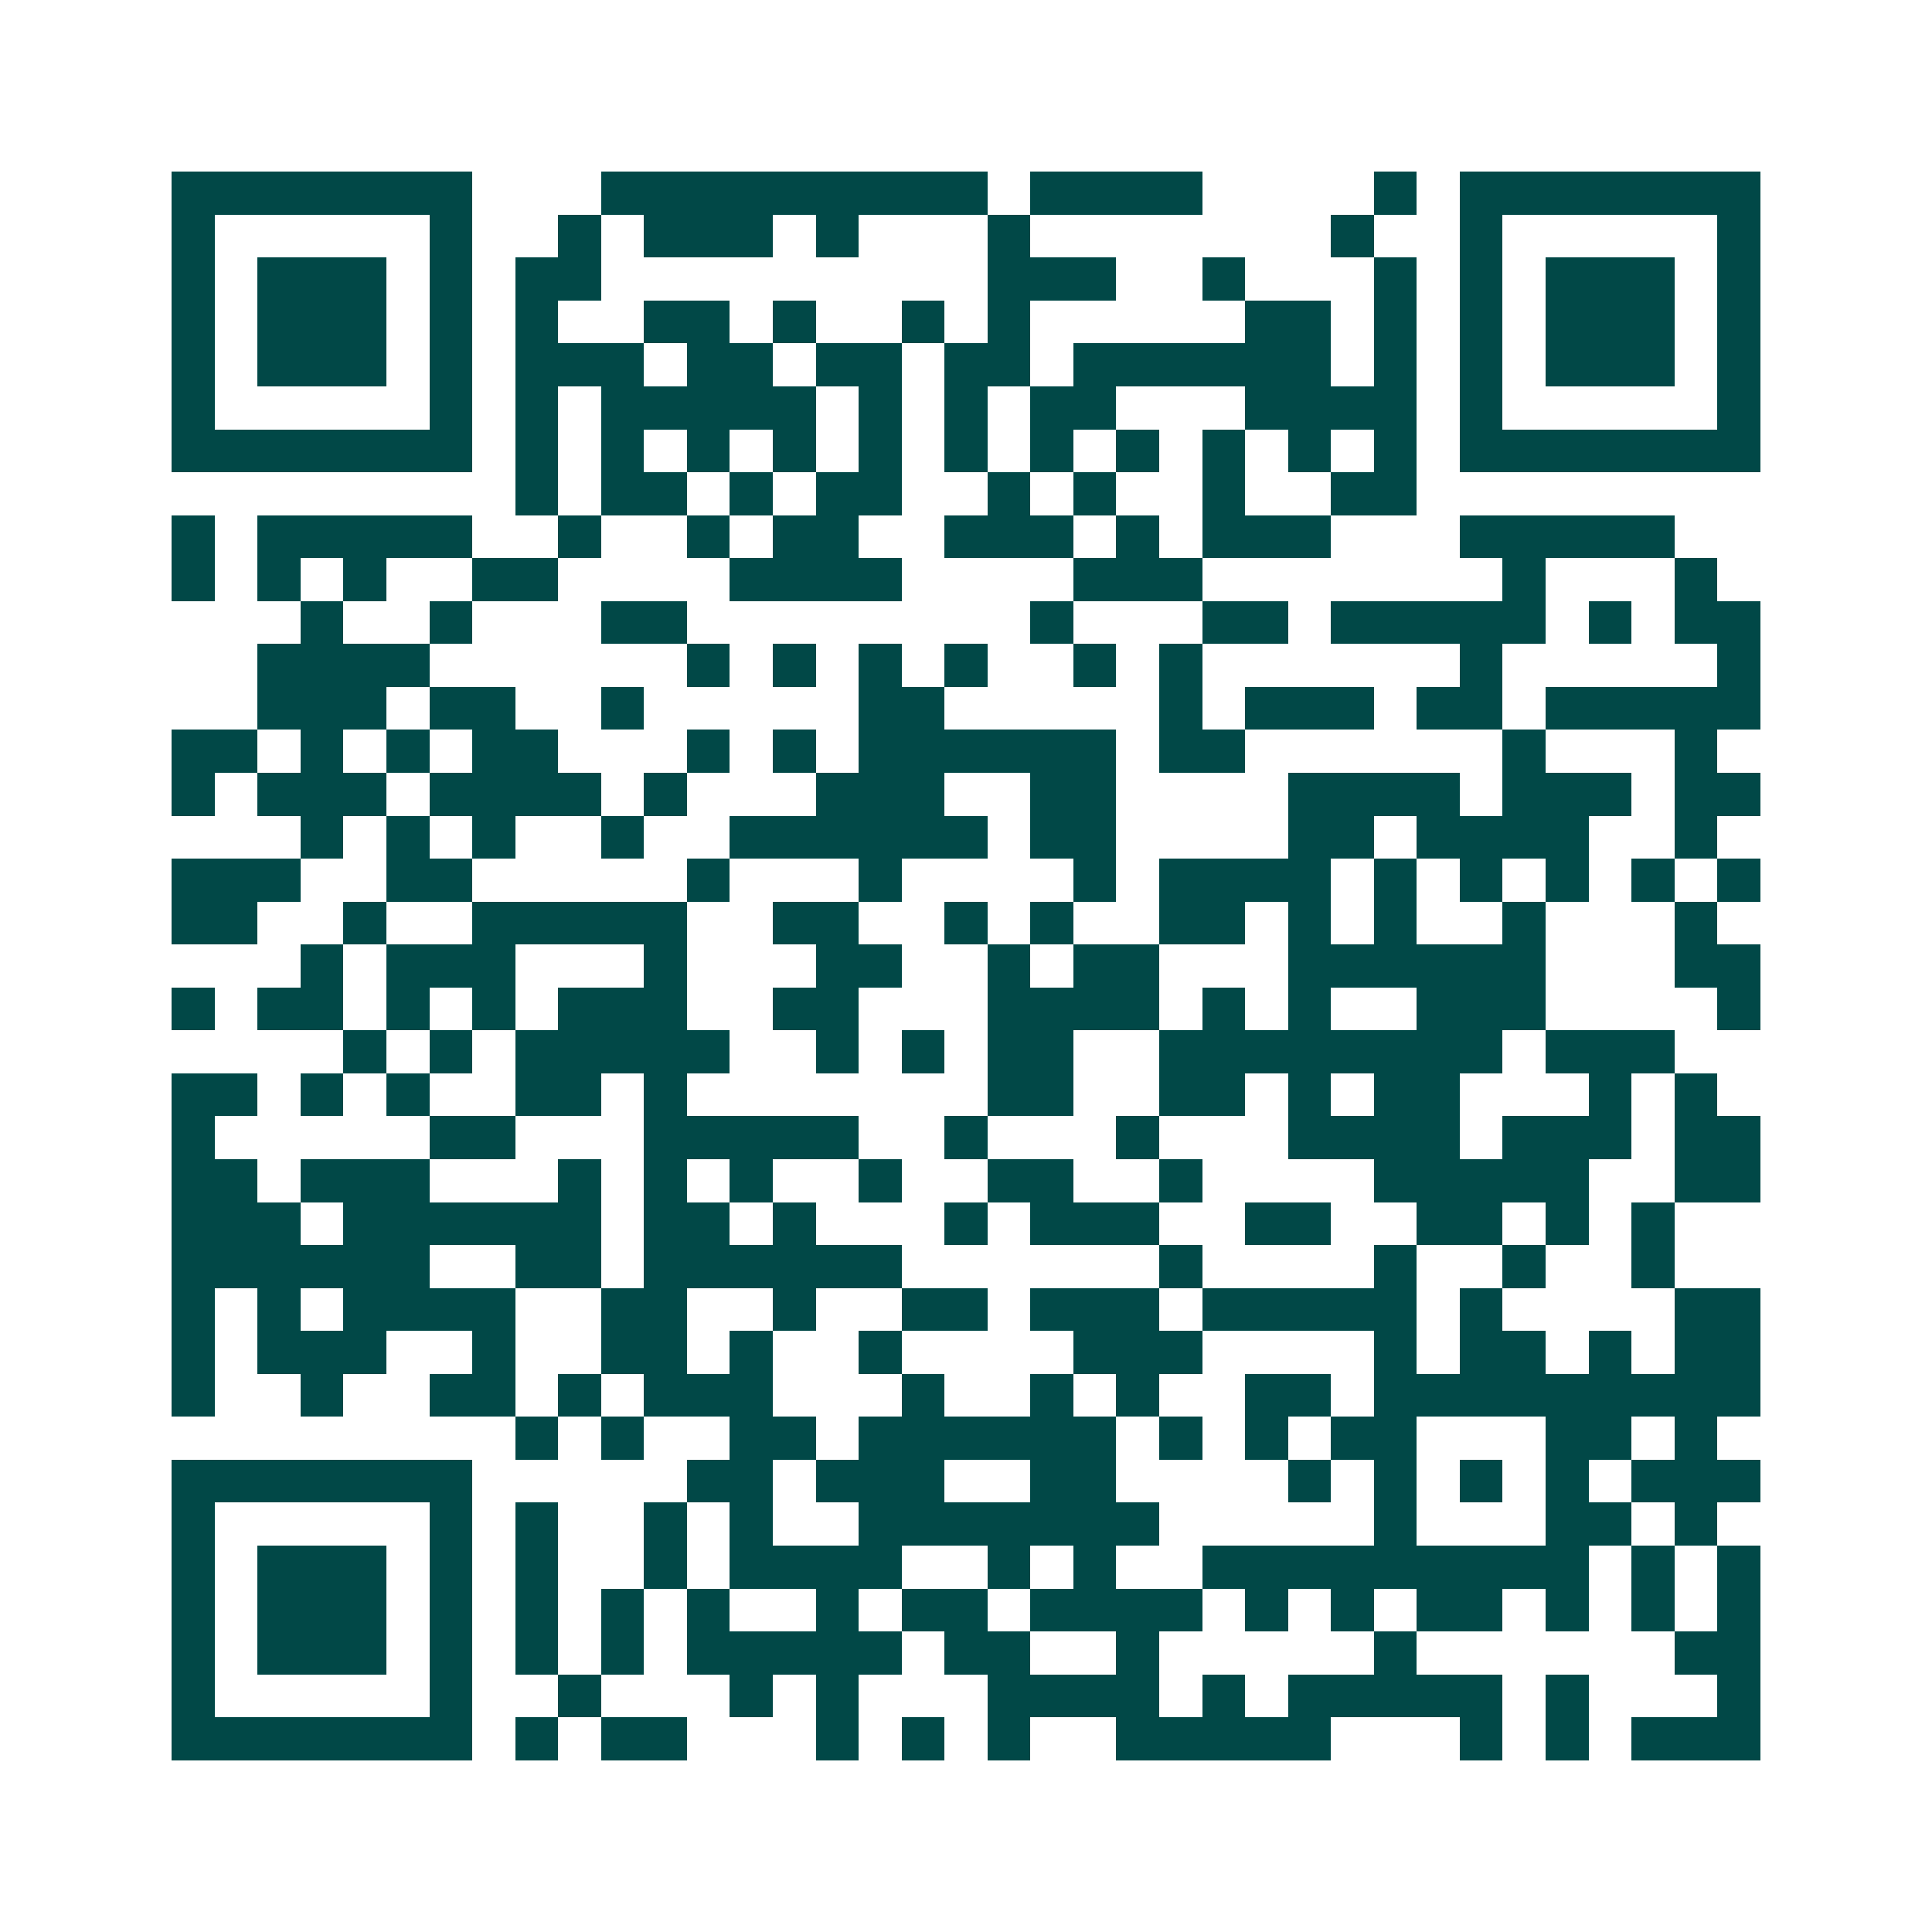 <svg xmlns="http://www.w3.org/2000/svg" width="200" height="200" viewBox="0 0 45 45" shape-rendering="crispEdges"><path fill="#ffffff" d="M0 0h45v45H0z"/><path stroke="#014847" d="M4 4.5h7m3 0h9m1 0h4m4 0h1m1 0h7M4 5.5h1m5 0h1m2 0h1m1 0h3m1 0h1m3 0h1m7 0h1m2 0h1m5 0h1M4 6.5h1m1 0h3m1 0h1m1 0h2m9 0h3m2 0h1m3 0h1m1 0h1m1 0h3m1 0h1M4 7.5h1m1 0h3m1 0h1m1 0h1m2 0h2m1 0h1m2 0h1m1 0h1m5 0h2m1 0h1m1 0h1m1 0h3m1 0h1M4 8.5h1m1 0h3m1 0h1m1 0h3m1 0h2m1 0h2m1 0h2m1 0h6m1 0h1m1 0h1m1 0h3m1 0h1M4 9.5h1m5 0h1m1 0h1m1 0h5m1 0h1m1 0h1m1 0h2m3 0h4m1 0h1m5 0h1M4 10.5h7m1 0h1m1 0h1m1 0h1m1 0h1m1 0h1m1 0h1m1 0h1m1 0h1m1 0h1m1 0h1m1 0h1m1 0h7M12 11.5h1m1 0h2m1 0h1m1 0h2m2 0h1m1 0h1m2 0h1m2 0h2M4 12.5h1m1 0h5m2 0h1m2 0h1m1 0h2m2 0h3m1 0h1m1 0h3m3 0h5M4 13.5h1m1 0h1m1 0h1m2 0h2m4 0h4m4 0h3m7 0h1m3 0h1M7 14.5h1m2 0h1m3 0h2m8 0h1m3 0h2m1 0h5m1 0h1m1 0h2M6 15.5h4m6 0h1m1 0h1m1 0h1m1 0h1m2 0h1m1 0h1m6 0h1m5 0h1M6 16.5h3m1 0h2m2 0h1m5 0h2m5 0h1m1 0h3m1 0h2m1 0h5M4 17.5h2m1 0h1m1 0h1m1 0h2m3 0h1m1 0h1m1 0h6m1 0h2m6 0h1m3 0h1M4 18.5h1m1 0h3m1 0h4m1 0h1m3 0h3m2 0h2m4 0h4m1 0h3m1 0h2M7 19.5h1m1 0h1m1 0h1m2 0h1m2 0h6m1 0h2m4 0h2m1 0h4m2 0h1M4 20.5h3m2 0h2m5 0h1m3 0h1m4 0h1m1 0h4m1 0h1m1 0h1m1 0h1m1 0h1m1 0h1M4 21.5h2m2 0h1m2 0h5m2 0h2m2 0h1m1 0h1m2 0h2m1 0h1m1 0h1m2 0h1m3 0h1M7 22.5h1m1 0h3m3 0h1m3 0h2m2 0h1m1 0h2m3 0h6m3 0h2M4 23.5h1m1 0h2m1 0h1m1 0h1m1 0h3m2 0h2m3 0h4m1 0h1m1 0h1m2 0h3m4 0h1M8 24.5h1m1 0h1m1 0h5m2 0h1m1 0h1m1 0h2m2 0h8m1 0h3M4 25.5h2m1 0h1m1 0h1m2 0h2m1 0h1m7 0h2m2 0h2m1 0h1m1 0h2m3 0h1m1 0h1M4 26.5h1m5 0h2m3 0h5m2 0h1m3 0h1m3 0h4m1 0h3m1 0h2M4 27.5h2m1 0h3m3 0h1m1 0h1m1 0h1m2 0h1m2 0h2m2 0h1m4 0h5m2 0h2M4 28.5h3m1 0h6m1 0h2m1 0h1m3 0h1m1 0h3m2 0h2m2 0h2m1 0h1m1 0h1M4 29.5h6m2 0h2m1 0h6m6 0h1m4 0h1m2 0h1m2 0h1M4 30.5h1m1 0h1m1 0h4m2 0h2m2 0h1m2 0h2m1 0h3m1 0h5m1 0h1m4 0h2M4 31.5h1m1 0h3m2 0h1m2 0h2m1 0h1m2 0h1m4 0h3m4 0h1m1 0h2m1 0h1m1 0h2M4 32.5h1m2 0h1m2 0h2m1 0h1m1 0h3m3 0h1m2 0h1m1 0h1m2 0h2m1 0h9M12 33.5h1m1 0h1m2 0h2m1 0h6m1 0h1m1 0h1m1 0h2m3 0h2m1 0h1M4 34.5h7m5 0h2m1 0h3m2 0h2m4 0h1m1 0h1m1 0h1m1 0h1m1 0h3M4 35.5h1m5 0h1m1 0h1m2 0h1m1 0h1m2 0h7m5 0h1m3 0h2m1 0h1M4 36.5h1m1 0h3m1 0h1m1 0h1m2 0h1m1 0h4m2 0h1m1 0h1m2 0h9m1 0h1m1 0h1M4 37.5h1m1 0h3m1 0h1m1 0h1m1 0h1m1 0h1m2 0h1m1 0h2m1 0h4m1 0h1m1 0h1m1 0h2m1 0h1m1 0h1m1 0h1M4 38.5h1m1 0h3m1 0h1m1 0h1m1 0h1m1 0h5m1 0h2m2 0h1m5 0h1m6 0h2M4 39.5h1m5 0h1m2 0h1m3 0h1m1 0h1m3 0h4m1 0h1m1 0h5m1 0h1m3 0h1M4 40.5h7m1 0h1m1 0h2m3 0h1m1 0h1m1 0h1m2 0h5m3 0h1m1 0h1m1 0h3"/></svg>
